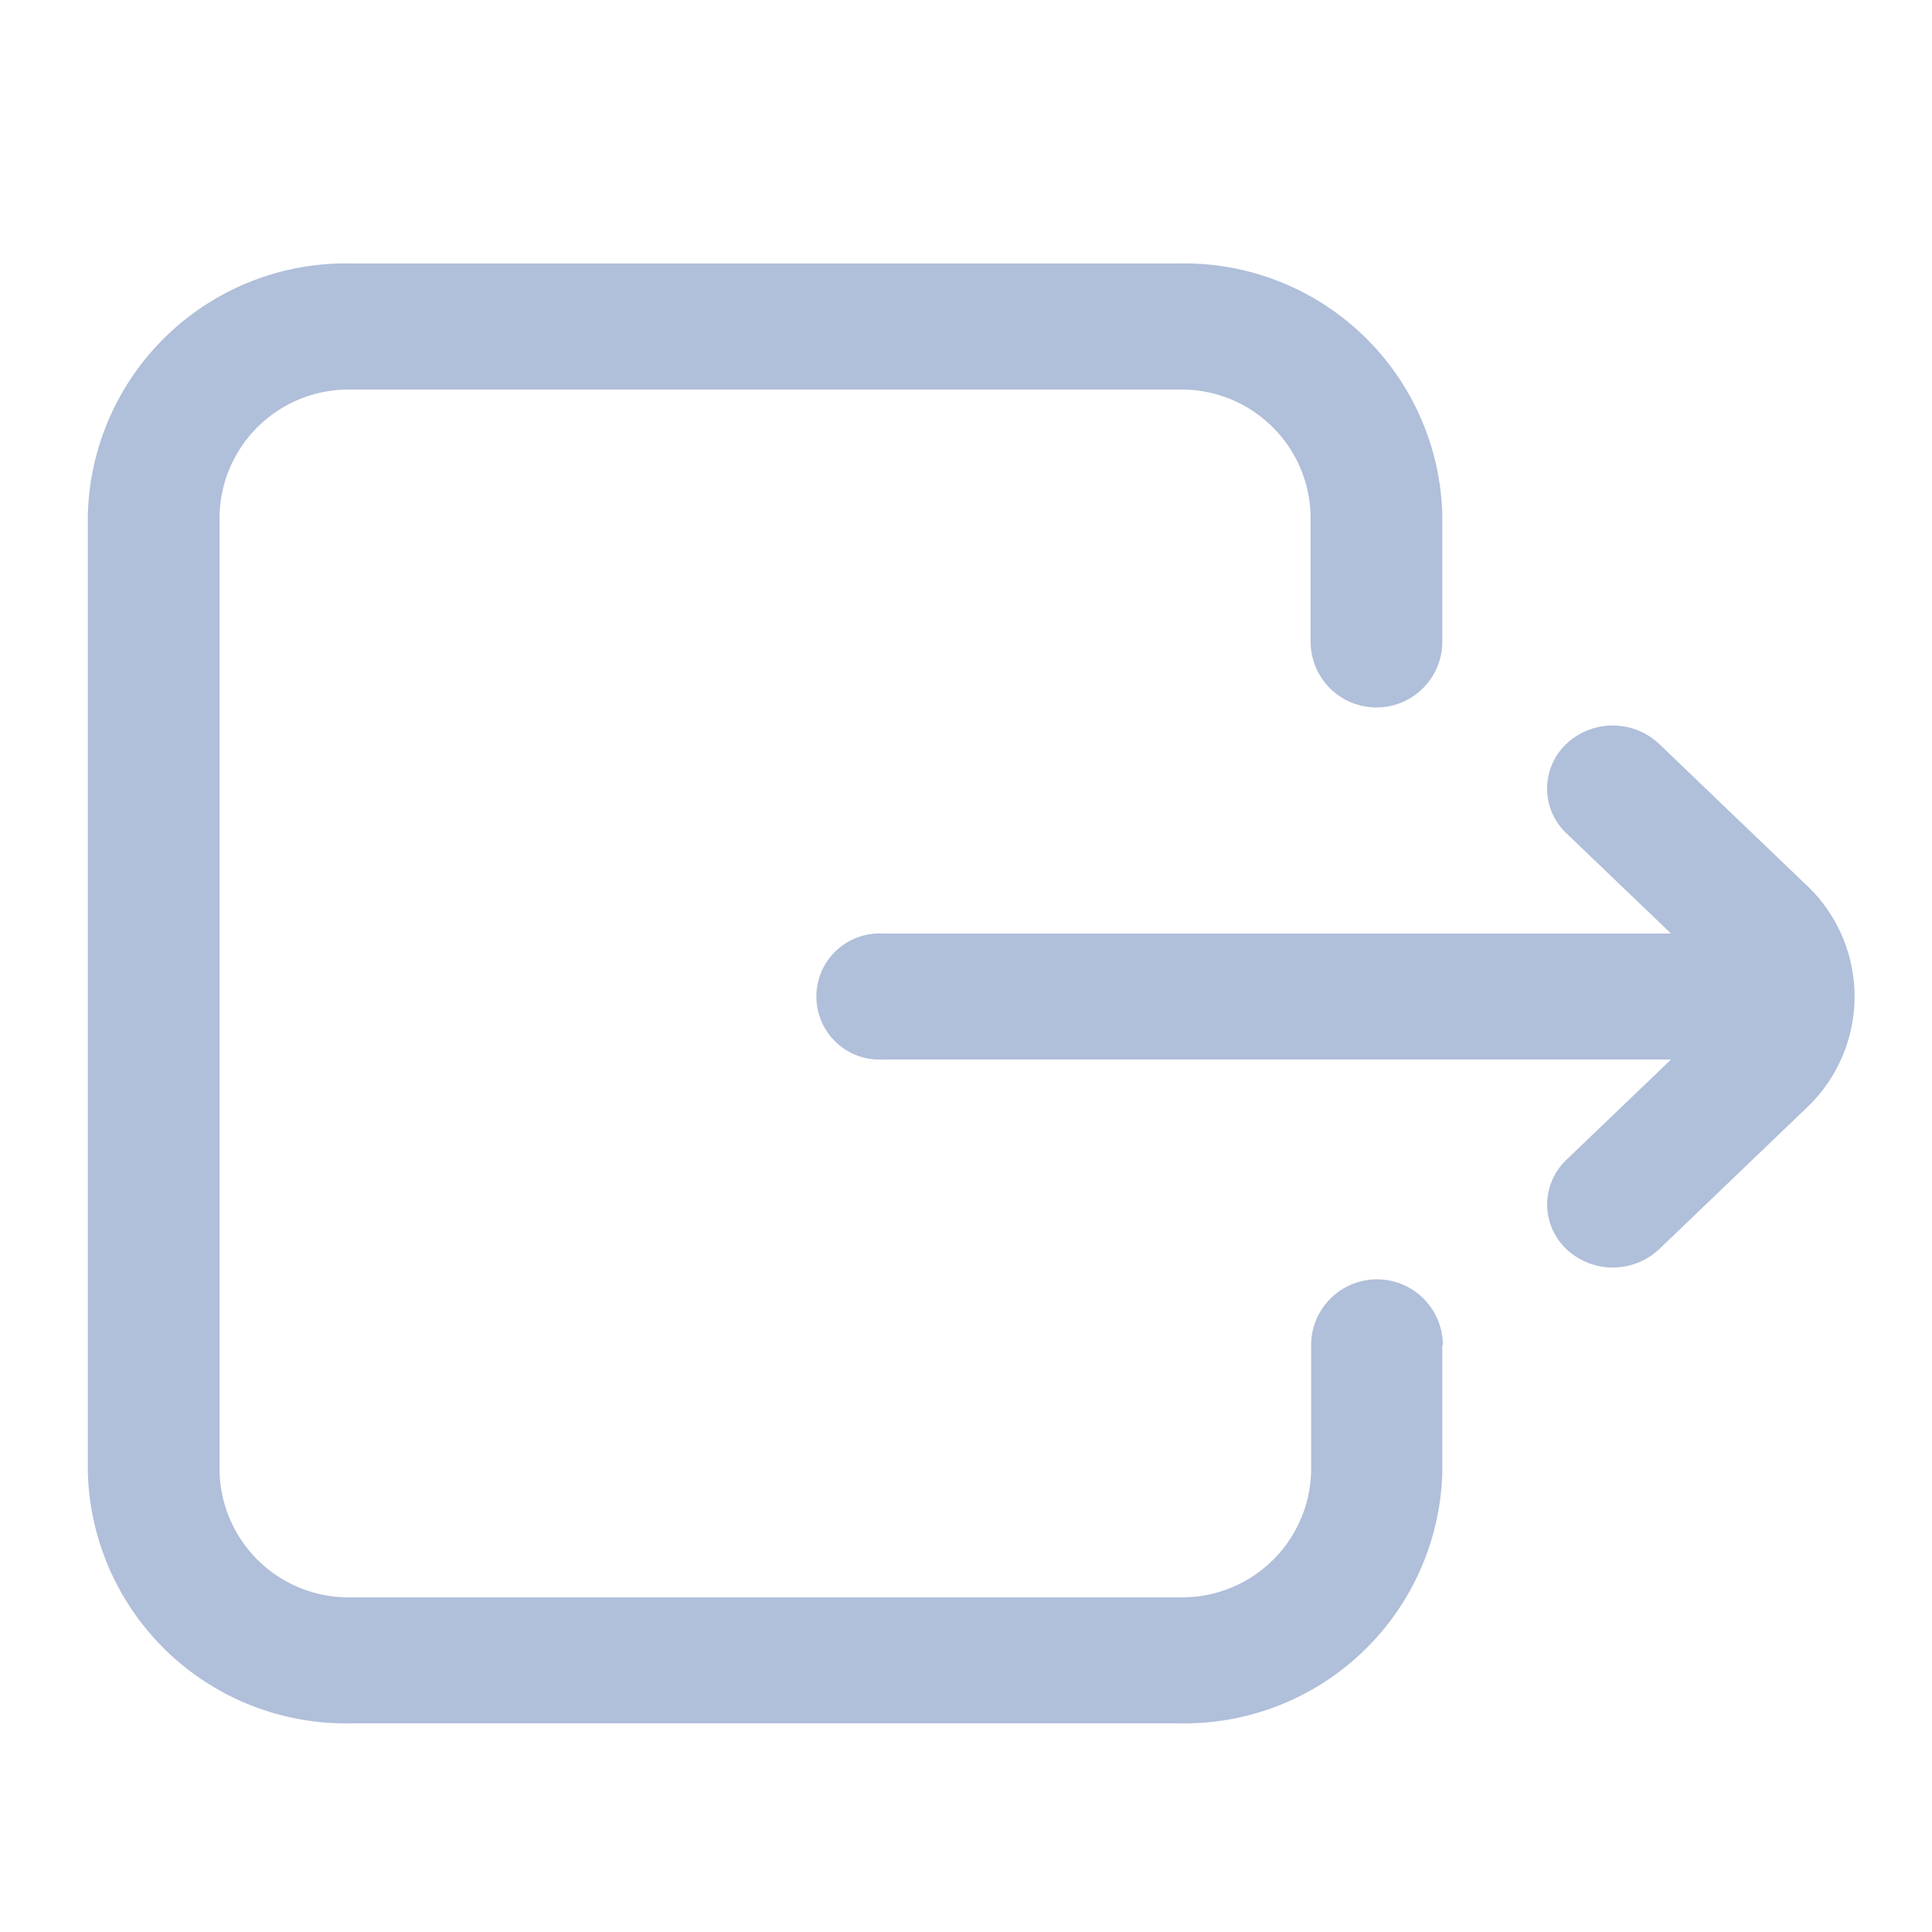 <svg xmlns="http://www.w3.org/2000/svg" width="22" height="22" viewBox="0 0 22 22">
  <g id="Group_2535" data-name="Group 2535" transform="translate(-0.28 0.122)">
    <path id="exit" d="M13.924,14.318v1.435a2.938,2.938,0,0,1-2.994,2.871H1.494A2.938,2.938,0,0,1-1.5,15.754V4.871A2.938,2.938,0,0,1,1.494,2H10.93a2.938,2.938,0,0,1,2.994,2.871V6.306a.749.749,0,0,1-1.5,0V4.871a1.469,1.469,0,0,0-1.5-1.435H1.494A1.469,1.469,0,0,0,0,4.871V15.754a1.469,1.469,0,0,0,1.5,1.435H10.93a1.469,1.469,0,0,0,1.5-1.435V14.318a.749.749,0,0,1,1.5,0ZM18.07,9.079,16.394,7.472a.771.771,0,0,0-1.059,0,.7.7,0,0,0,0,1.015L16.528,9.63H7.541a.718.718,0,1,0,0,1.435h8.987l-1.192,1.143a.7.7,0,0,0,0,1.015.771.771,0,0,0,1.059,0l1.676-1.607a1.744,1.744,0,0,0,0-2.537Zm0,0" transform="translate(2.78 0.878)" fill="#b0bfda"/>
    <rect id="Rectangle_1109" data-name="Rectangle 1109" width="22" height="22" transform="translate(0.28 -0.122)" fill="none"/>
  </g>
</svg>
